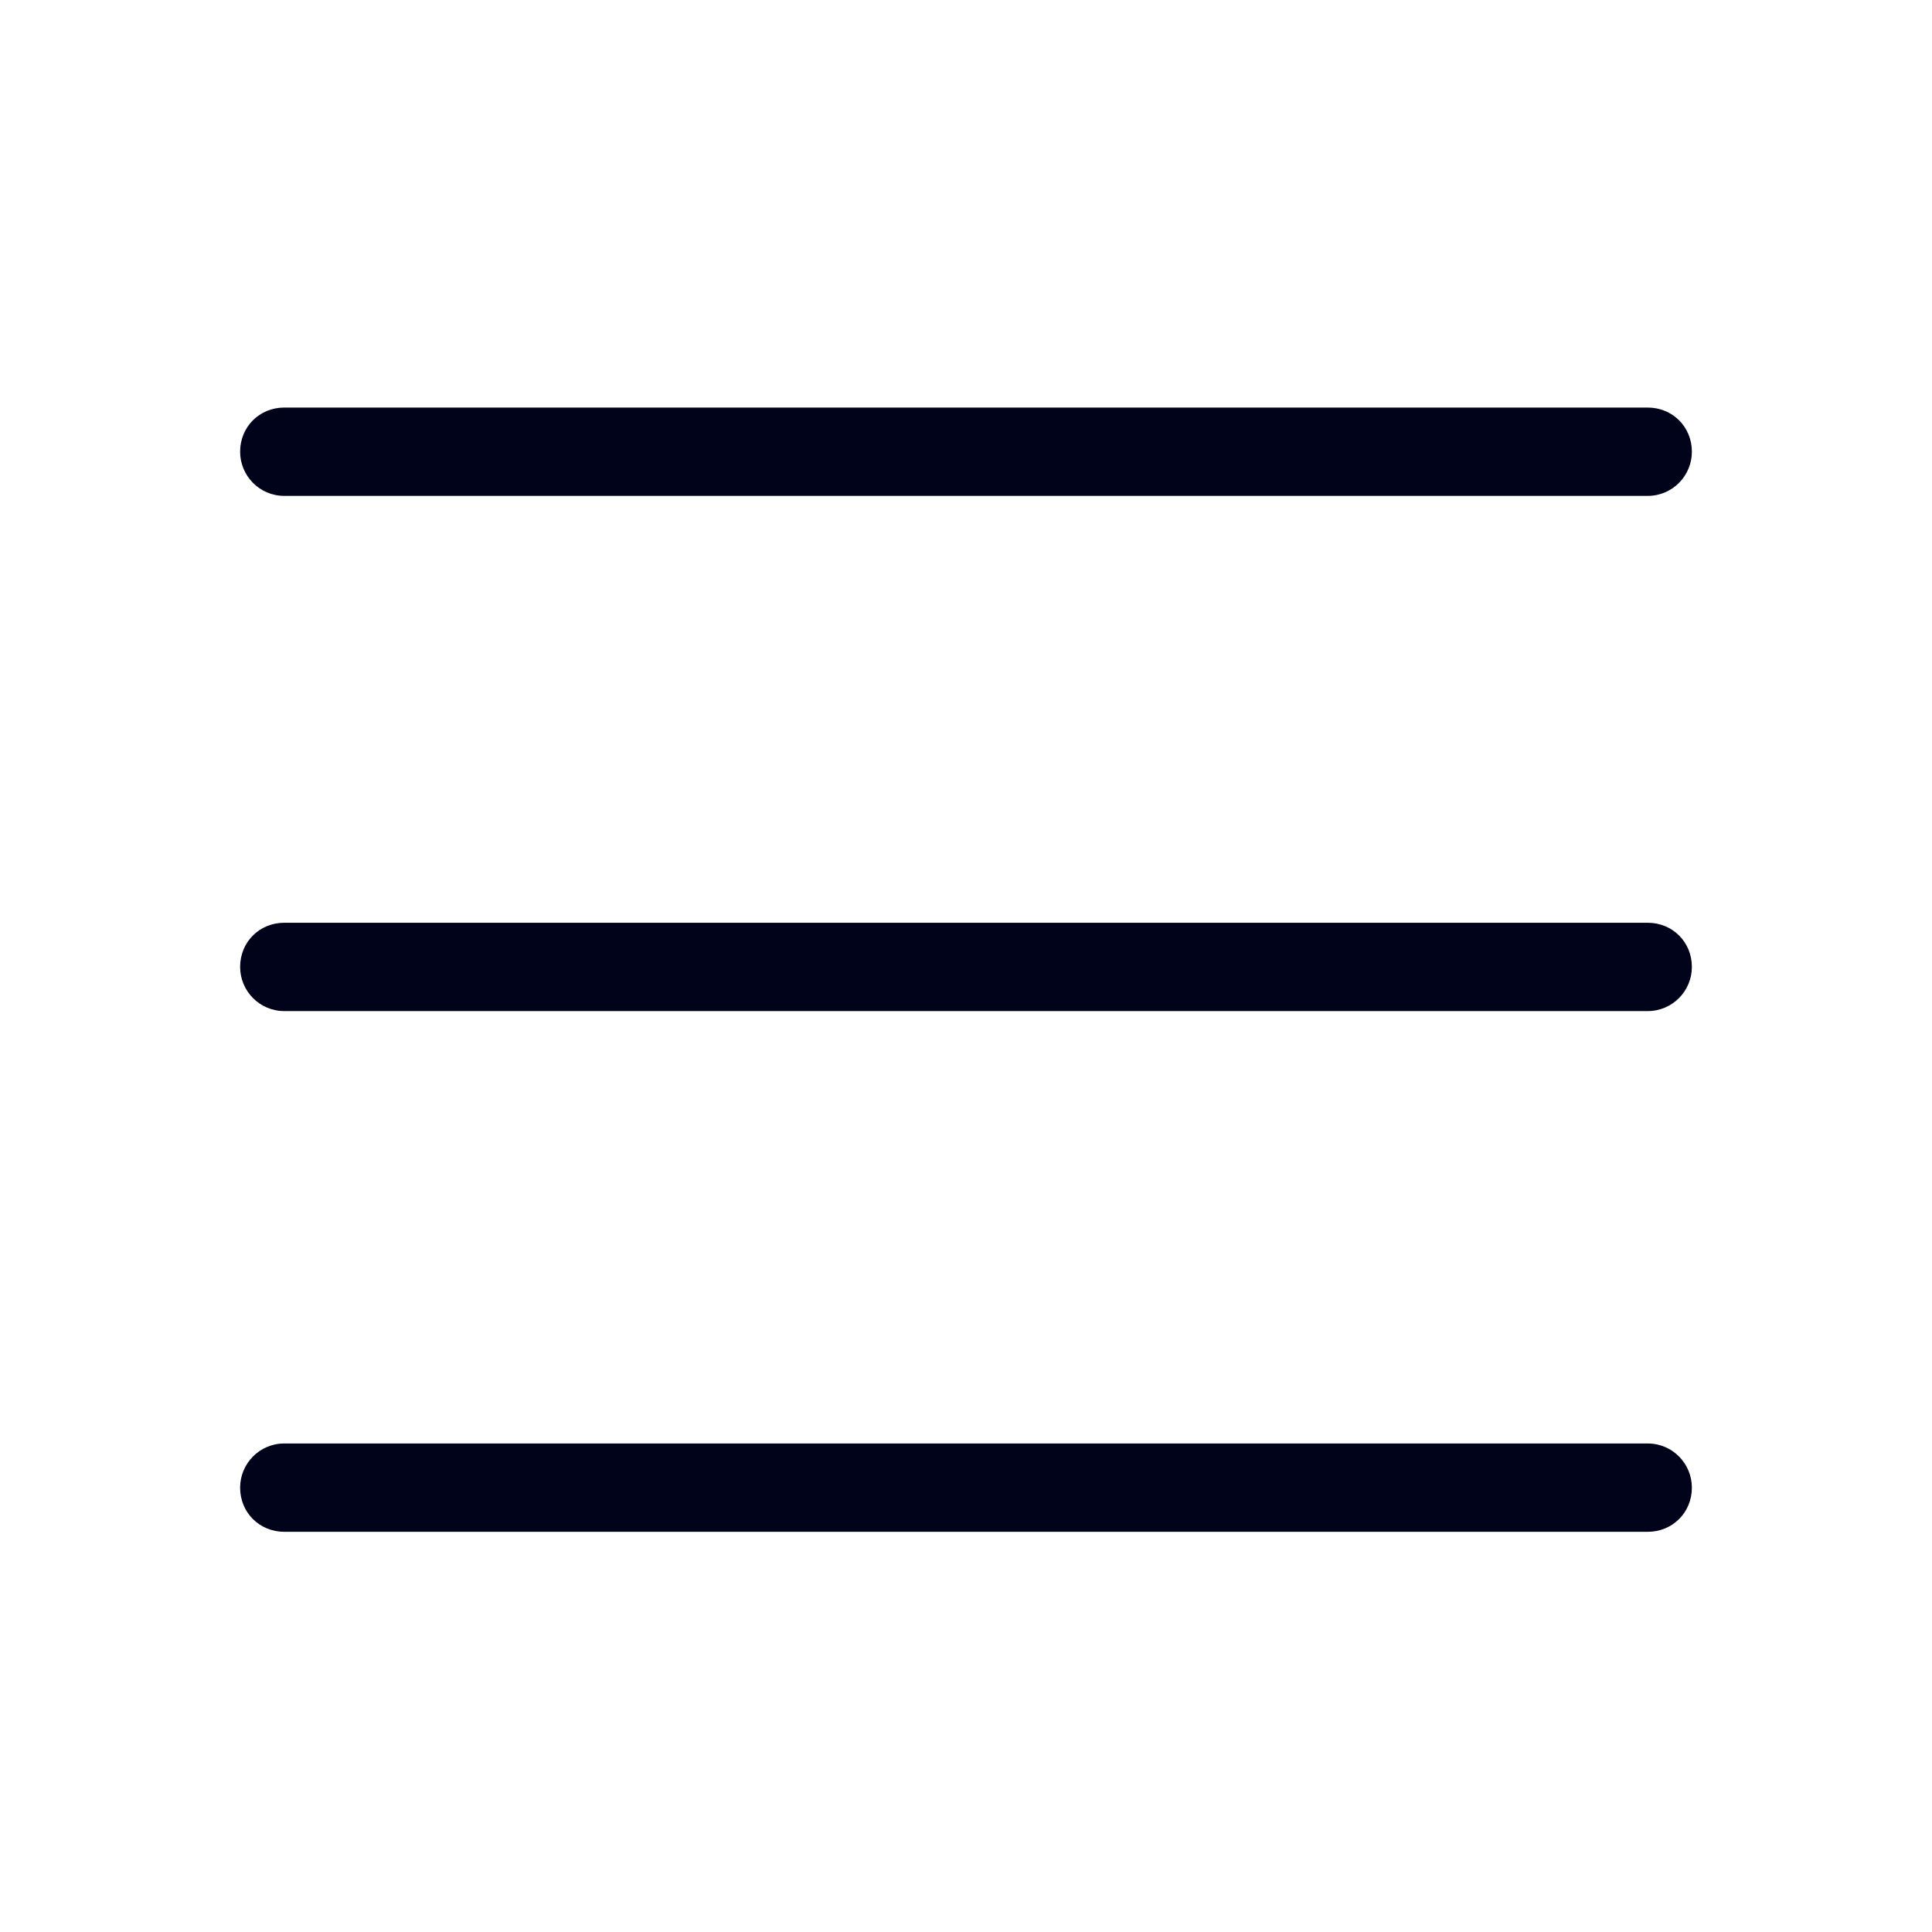 <?xml version="1.0" encoding="UTF-8"?>
<!DOCTYPE svg PUBLIC "-//W3C//DTD SVG 1.1//EN" "http://www.w3.org/Graphics/SVG/1.1/DTD/svg11.dtd">
<!-- Creator: CorelDRAW -->
<svg xmlns="http://www.w3.org/2000/svg" xml:space="preserve" width="21px" height="21px" version="1.1" style="shape-rendering:geometricPrecision; text-rendering:geometricPrecision; image-rendering:optimizeQuality; fill-rule:evenodd; clip-rule:evenodd"
viewBox="0 0 21 21"
 xmlns:xlink="http://www.w3.org/1999/xlink"
 xmlns:xodm="http://www.corel.com/coreldraw/odm/2003">
 <defs>
  <style type="text/css">
   <![CDATA[
    .fil0 {fill:#00031A;fill-rule:nonzero}
   ]]>
  </style>
 </defs>
 <g id="Capa_x0020_1">
  <g>
   <path class="fil0" d="M3.09 10.99c-0.27,0 -0.48,-0.22 -0.48,-0.48 0,-0.27 0.21,-0.48 0.48,-0.48l0 0.96zm14.82 0l-14.82 0 0 -0.96 14.82 0 0 0.96zm0 -0.96c0.27,0 0.48,0.21 0.48,0.48 0,0.26 -0.21,0.48 -0.48,0.48l0 -0.96z"/>
  </g>
  <g>
   <path class="fil0" d="M3.09 5.39c-0.27,0 -0.48,-0.22 -0.48,-0.48 0,-0.27 0.21,-0.48 0.48,-0.48l0 0.96zm14.82 0l-14.82 0 0 -0.96 14.82 0 0 0.96zm0 -0.96c0.27,0 0.48,0.21 0.48,0.48 0,0.26 -0.21,0.48 -0.48,0.48l0 -0.96z"/>
  </g>
  <g>
   <path class="fil0" d="M3.09 16.65c-0.27,0 -0.48,-0.21 -0.48,-0.48 0,-0.26 0.21,-0.48 0.48,-0.48l0 0.96zm14.82 0l-14.82 0 0 -0.96 14.82 0 0 0.96zm0 -0.96c0.27,0 0.48,0.22 0.48,0.48 0,0.27 -0.21,0.48 -0.48,0.48l0 -0.96z"/>
  </g>
 </g>
</svg>

